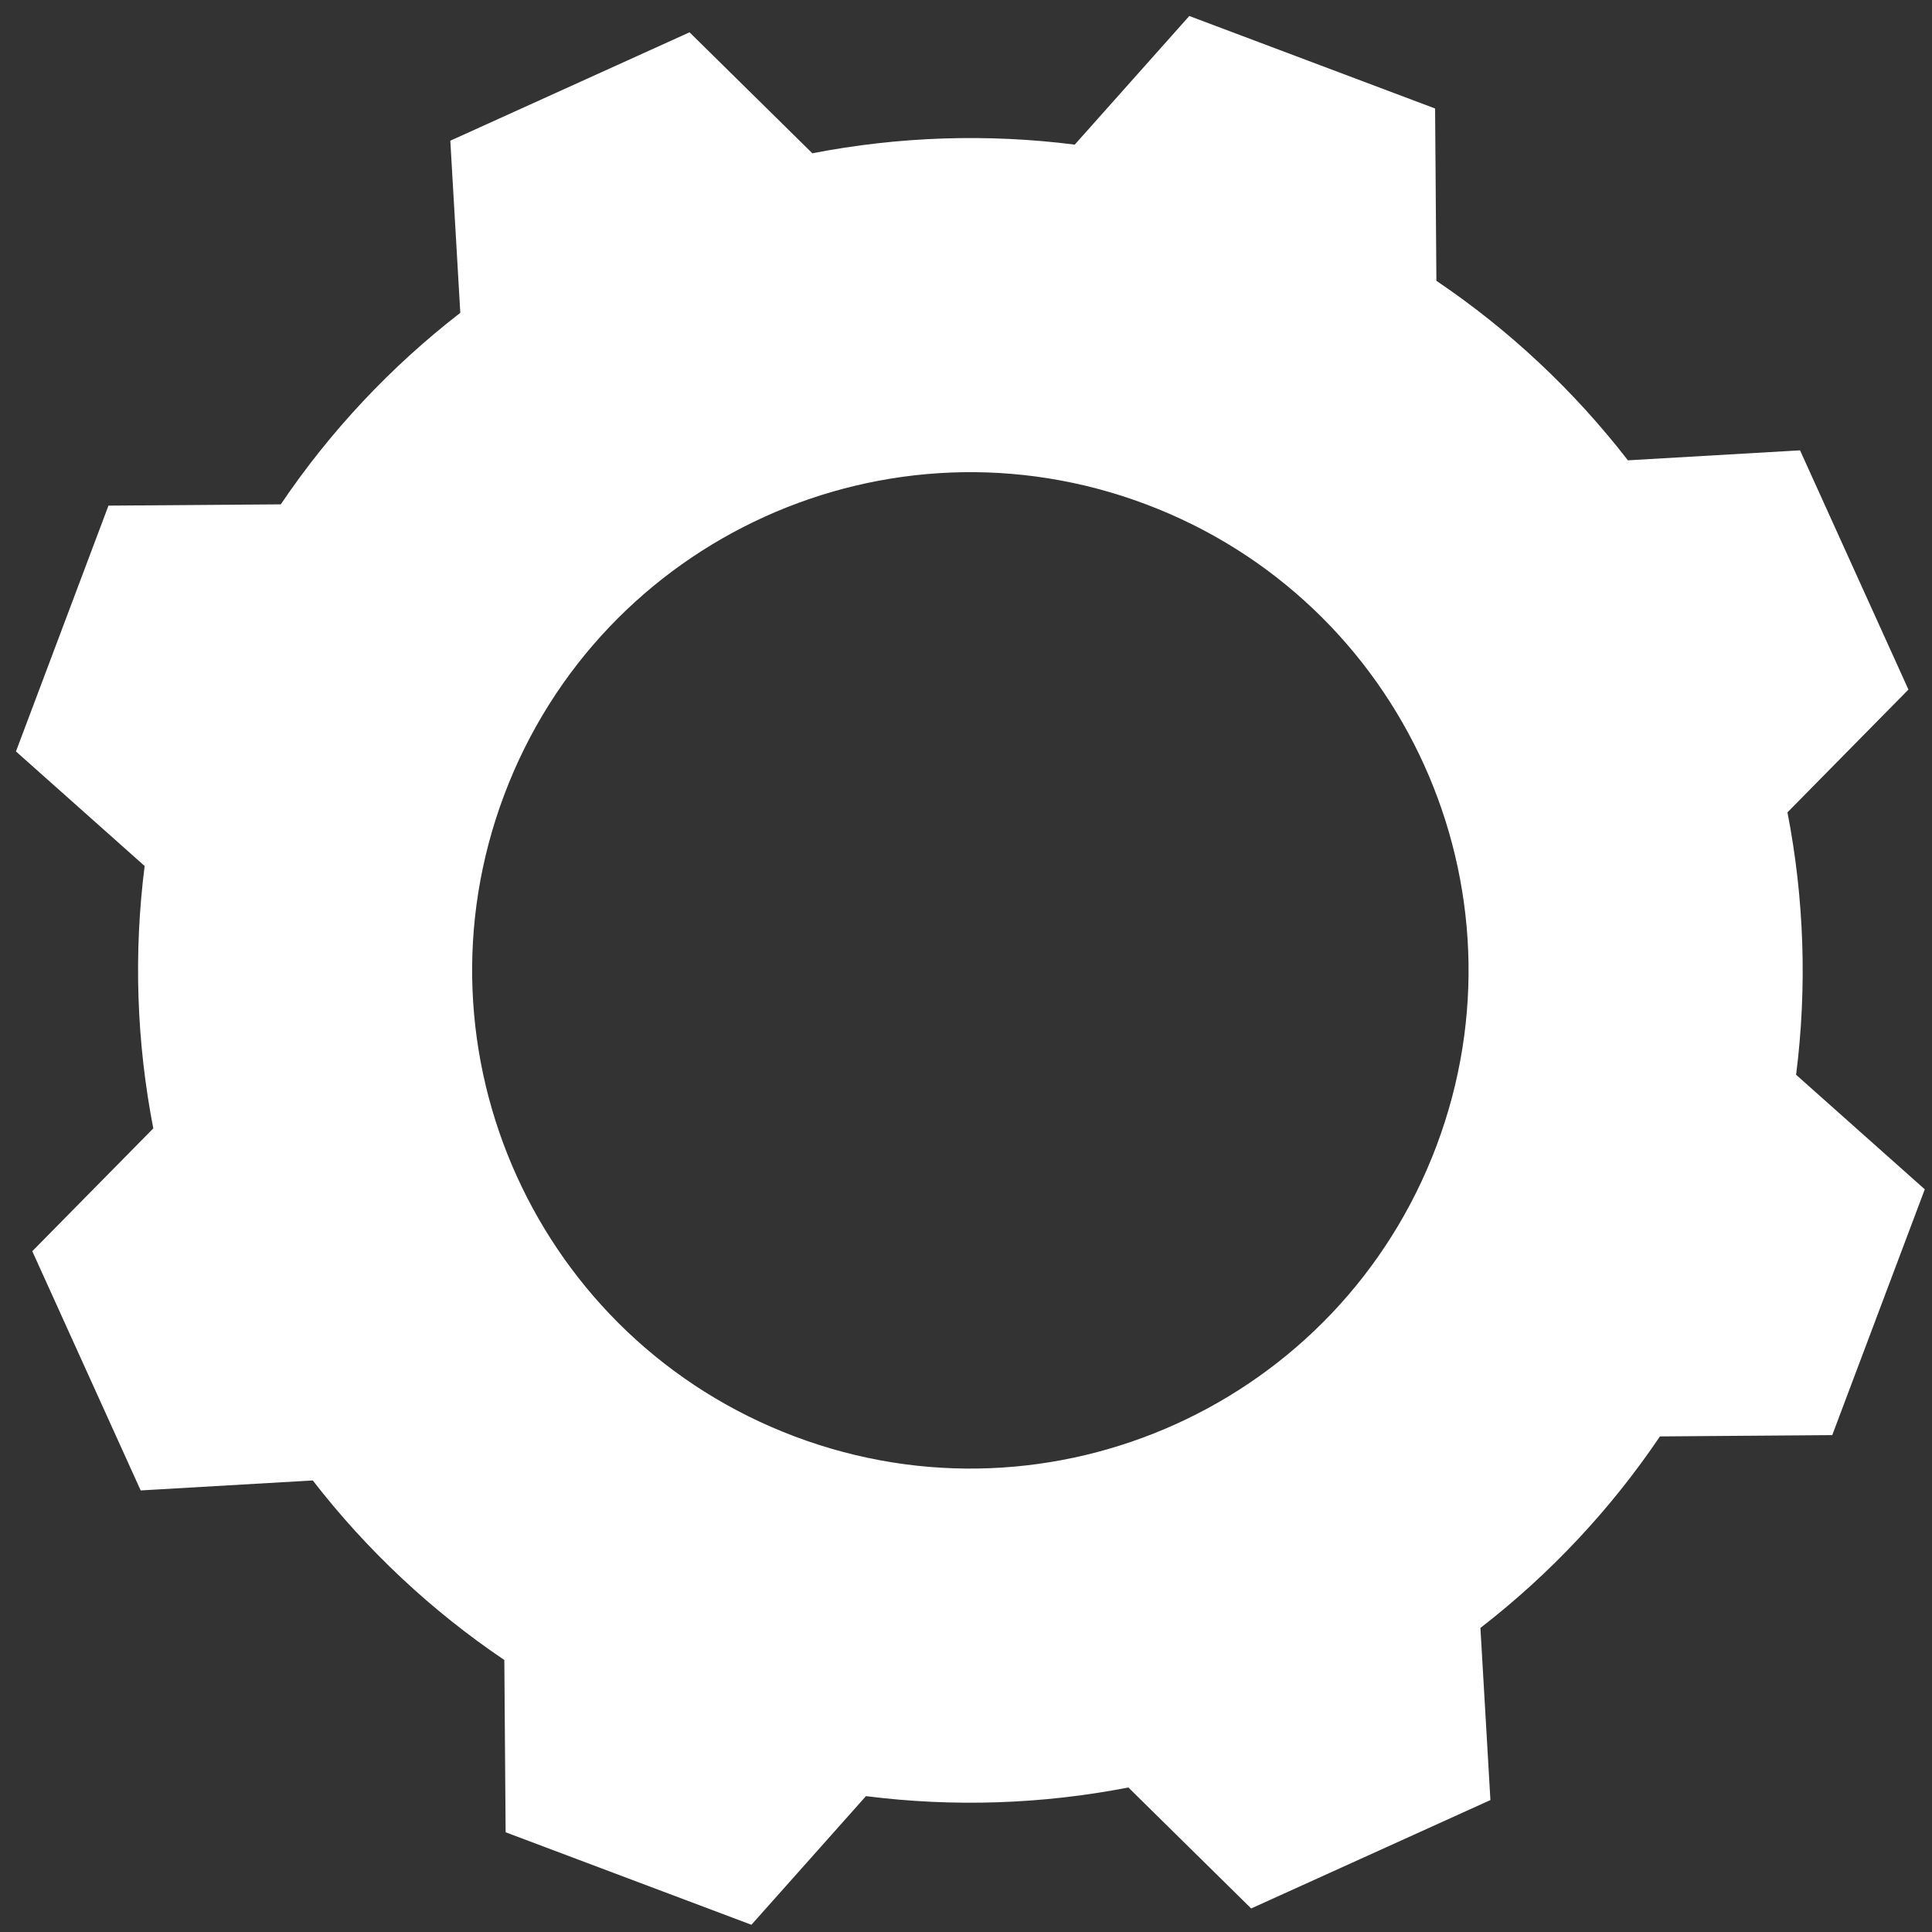 <?xml version="1.0" encoding="UTF-8"?> <svg xmlns="http://www.w3.org/2000/svg" width="76" height="76" viewBox="0 0 76 76" fill="none"><rect x="0" y="0" width="76" height="76" fill="#333333" stroke="none"/> <path fill-rule="evenodd" clip-rule="evenodd" d="M11.045 19.84C12.983 16.969 15.368 14.427 18.107 12.306L17.714 5.535L27.125 1.271L31.955 6.03C35.356 5.369 38.841 5.253 42.278 5.689L46.784 0.629L56.453 4.268L56.504 11.046C59.375 12.984 61.917 15.368 64.038 18.108L70.809 17.715L75.073 27.126L70.314 31.956C70.975 35.357 71.091 38.842 70.654 42.279L75.716 46.785L72.076 56.454L65.298 56.505C63.36 59.376 60.976 61.918 58.236 64.039L58.629 70.81L49.218 75.074L44.388 70.315C40.986 70.976 37.502 71.092 34.065 70.655L29.559 75.716L19.89 72.077L19.839 65.3C16.967 63.362 14.425 60.977 12.304 58.237L5.534 58.63L1.27 49.219L6.03 44.388C5.37 40.987 5.253 37.504 5.69 34.067L0.628 29.56L4.267 19.89L11.045 19.84ZM19.834 31.27C16.022 41.398 21.141 52.697 31.269 56.509C41.397 60.322 52.696 55.203 56.508 45.075C60.321 34.946 55.202 23.648 45.074 19.835C34.946 16.023 23.647 21.141 19.834 31.27Z" fill="white"></path> </svg> 